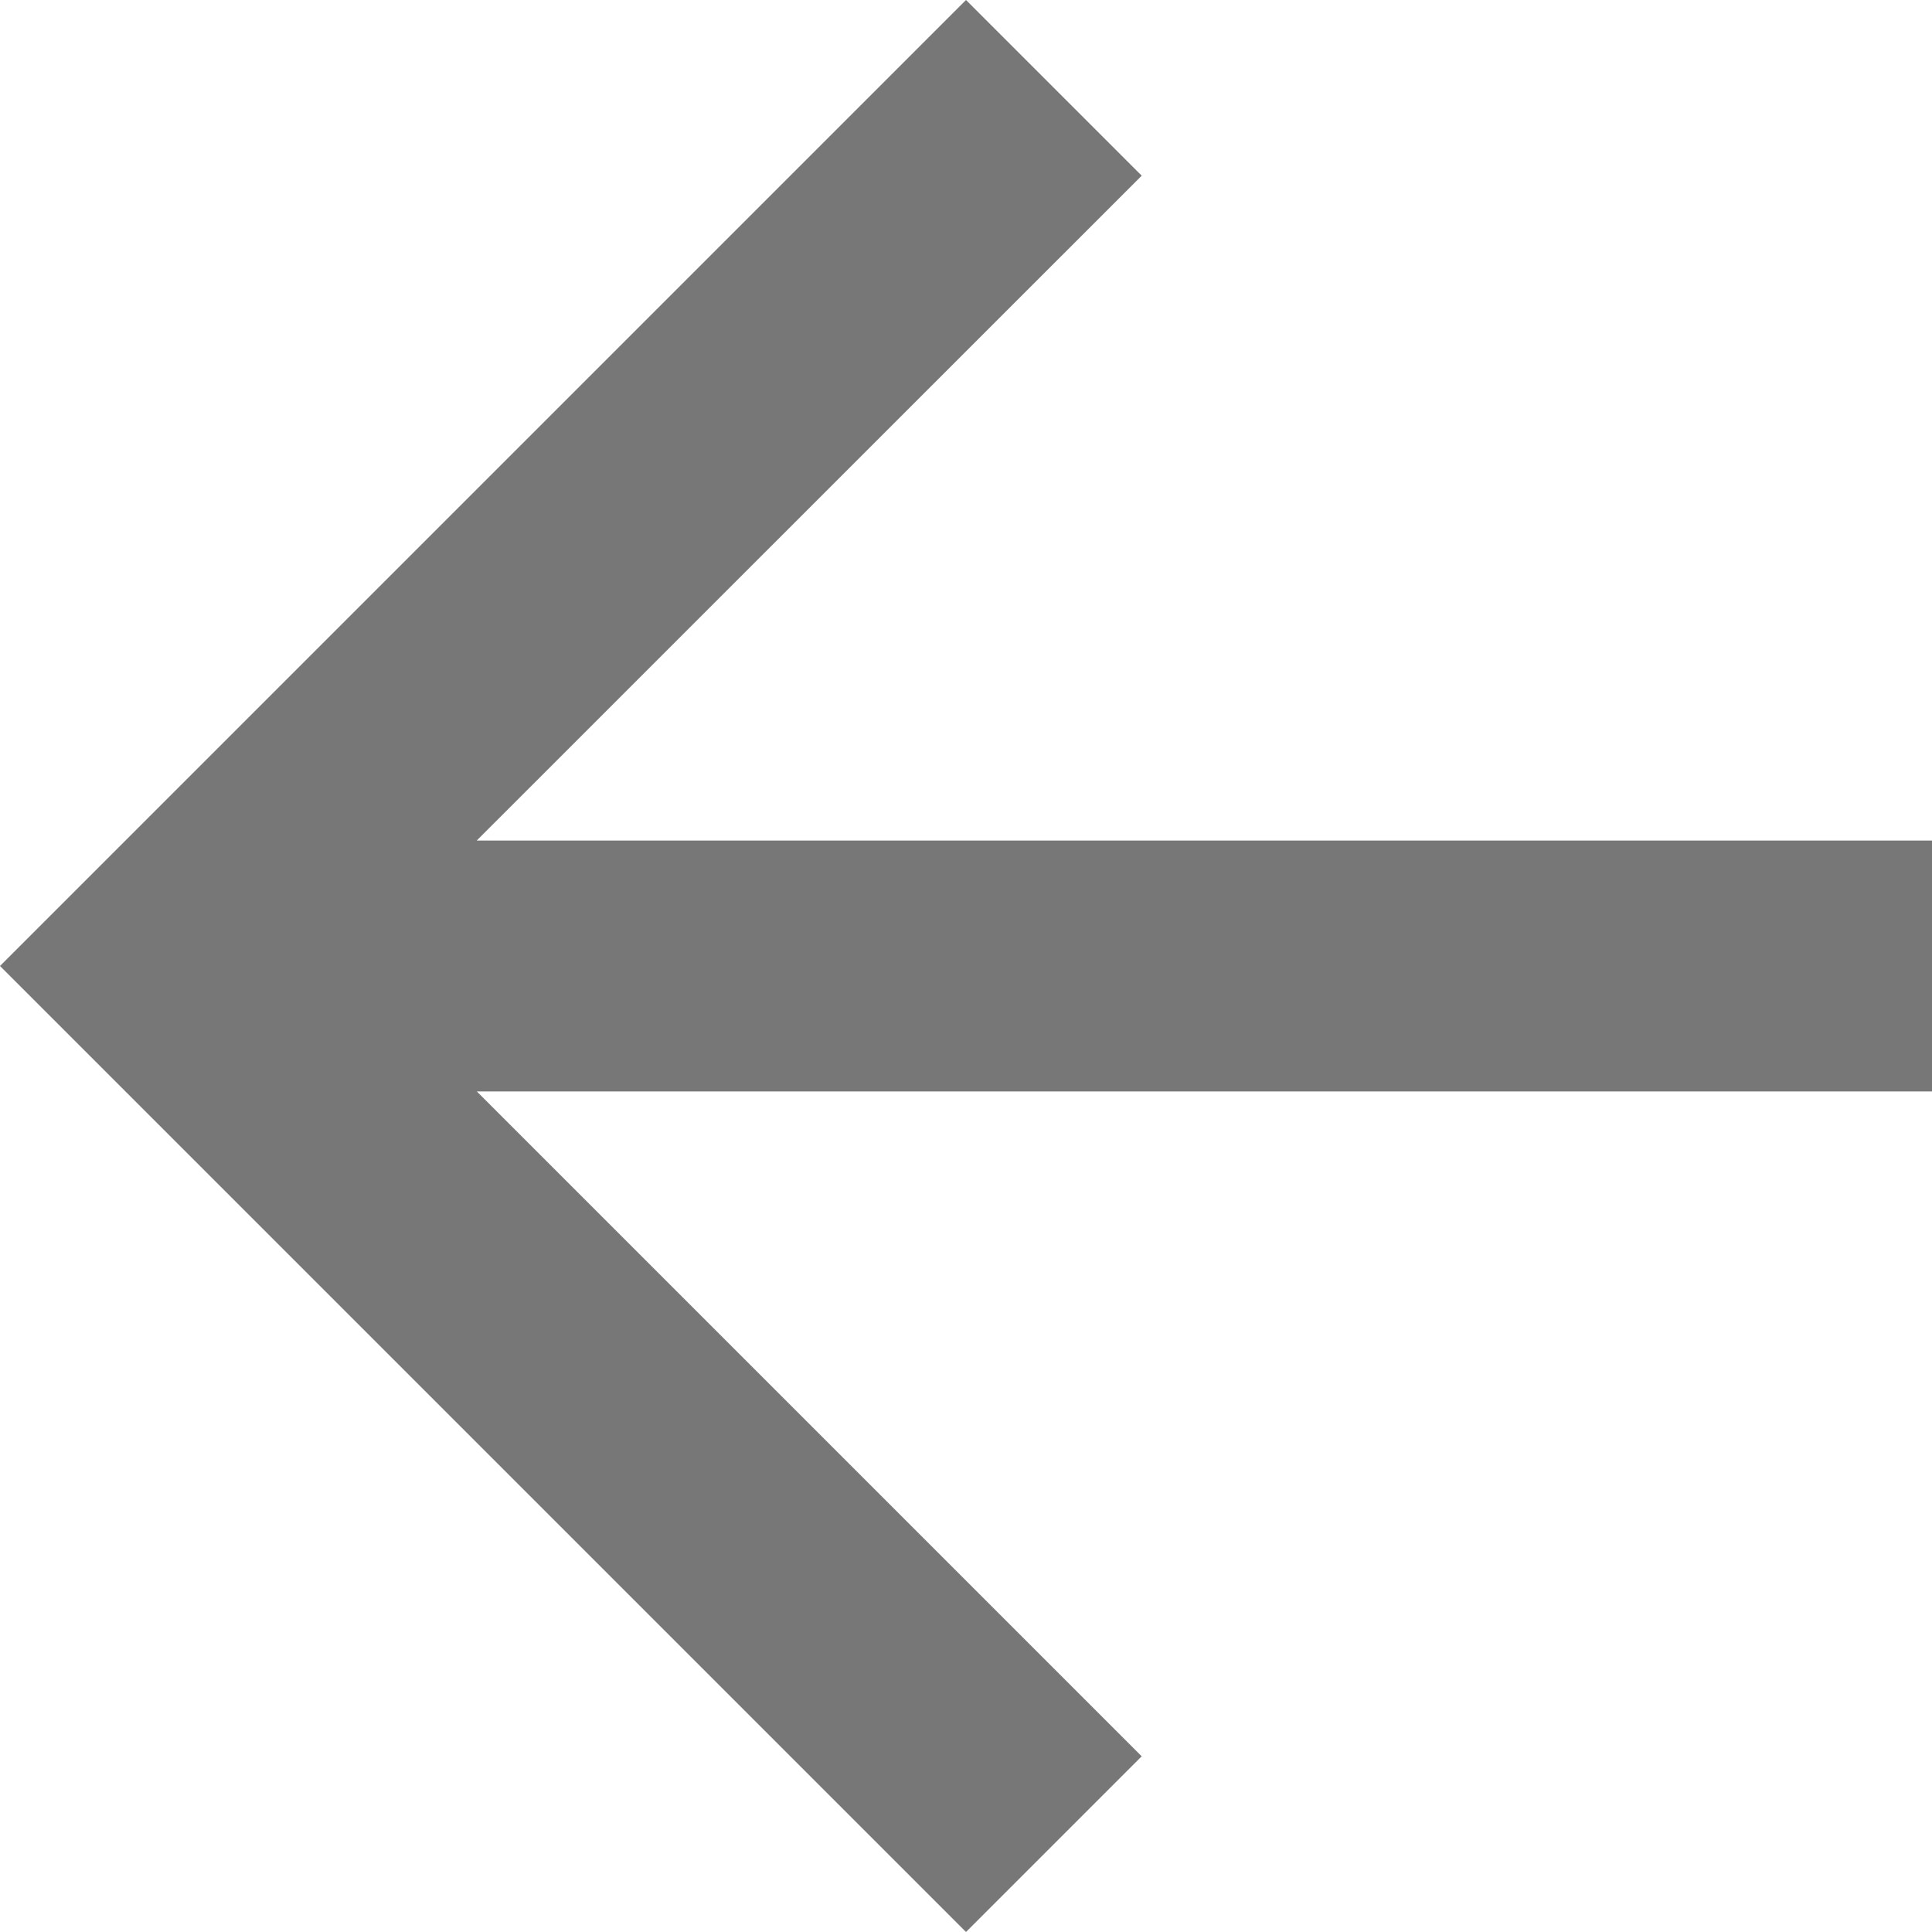 <svg id="Component_-_Prev" data-name="Component - Prev" xmlns="http://www.w3.org/2000/svg" width="16" height="16" viewBox="0 0 16 16">
  <g id="シンボル_83" data-name="シンボル 83" transform="translate(1271 523) rotate(180)">
    <path id="パス_10" data-name="パス 10" d="M8,0,6.545,1.455l5.506,5.506H0V9.039H12.052L6.545,14.545,8,16l8-8Z" transform="translate(1255 507)" fill="#777"/>
  </g>
</svg>
